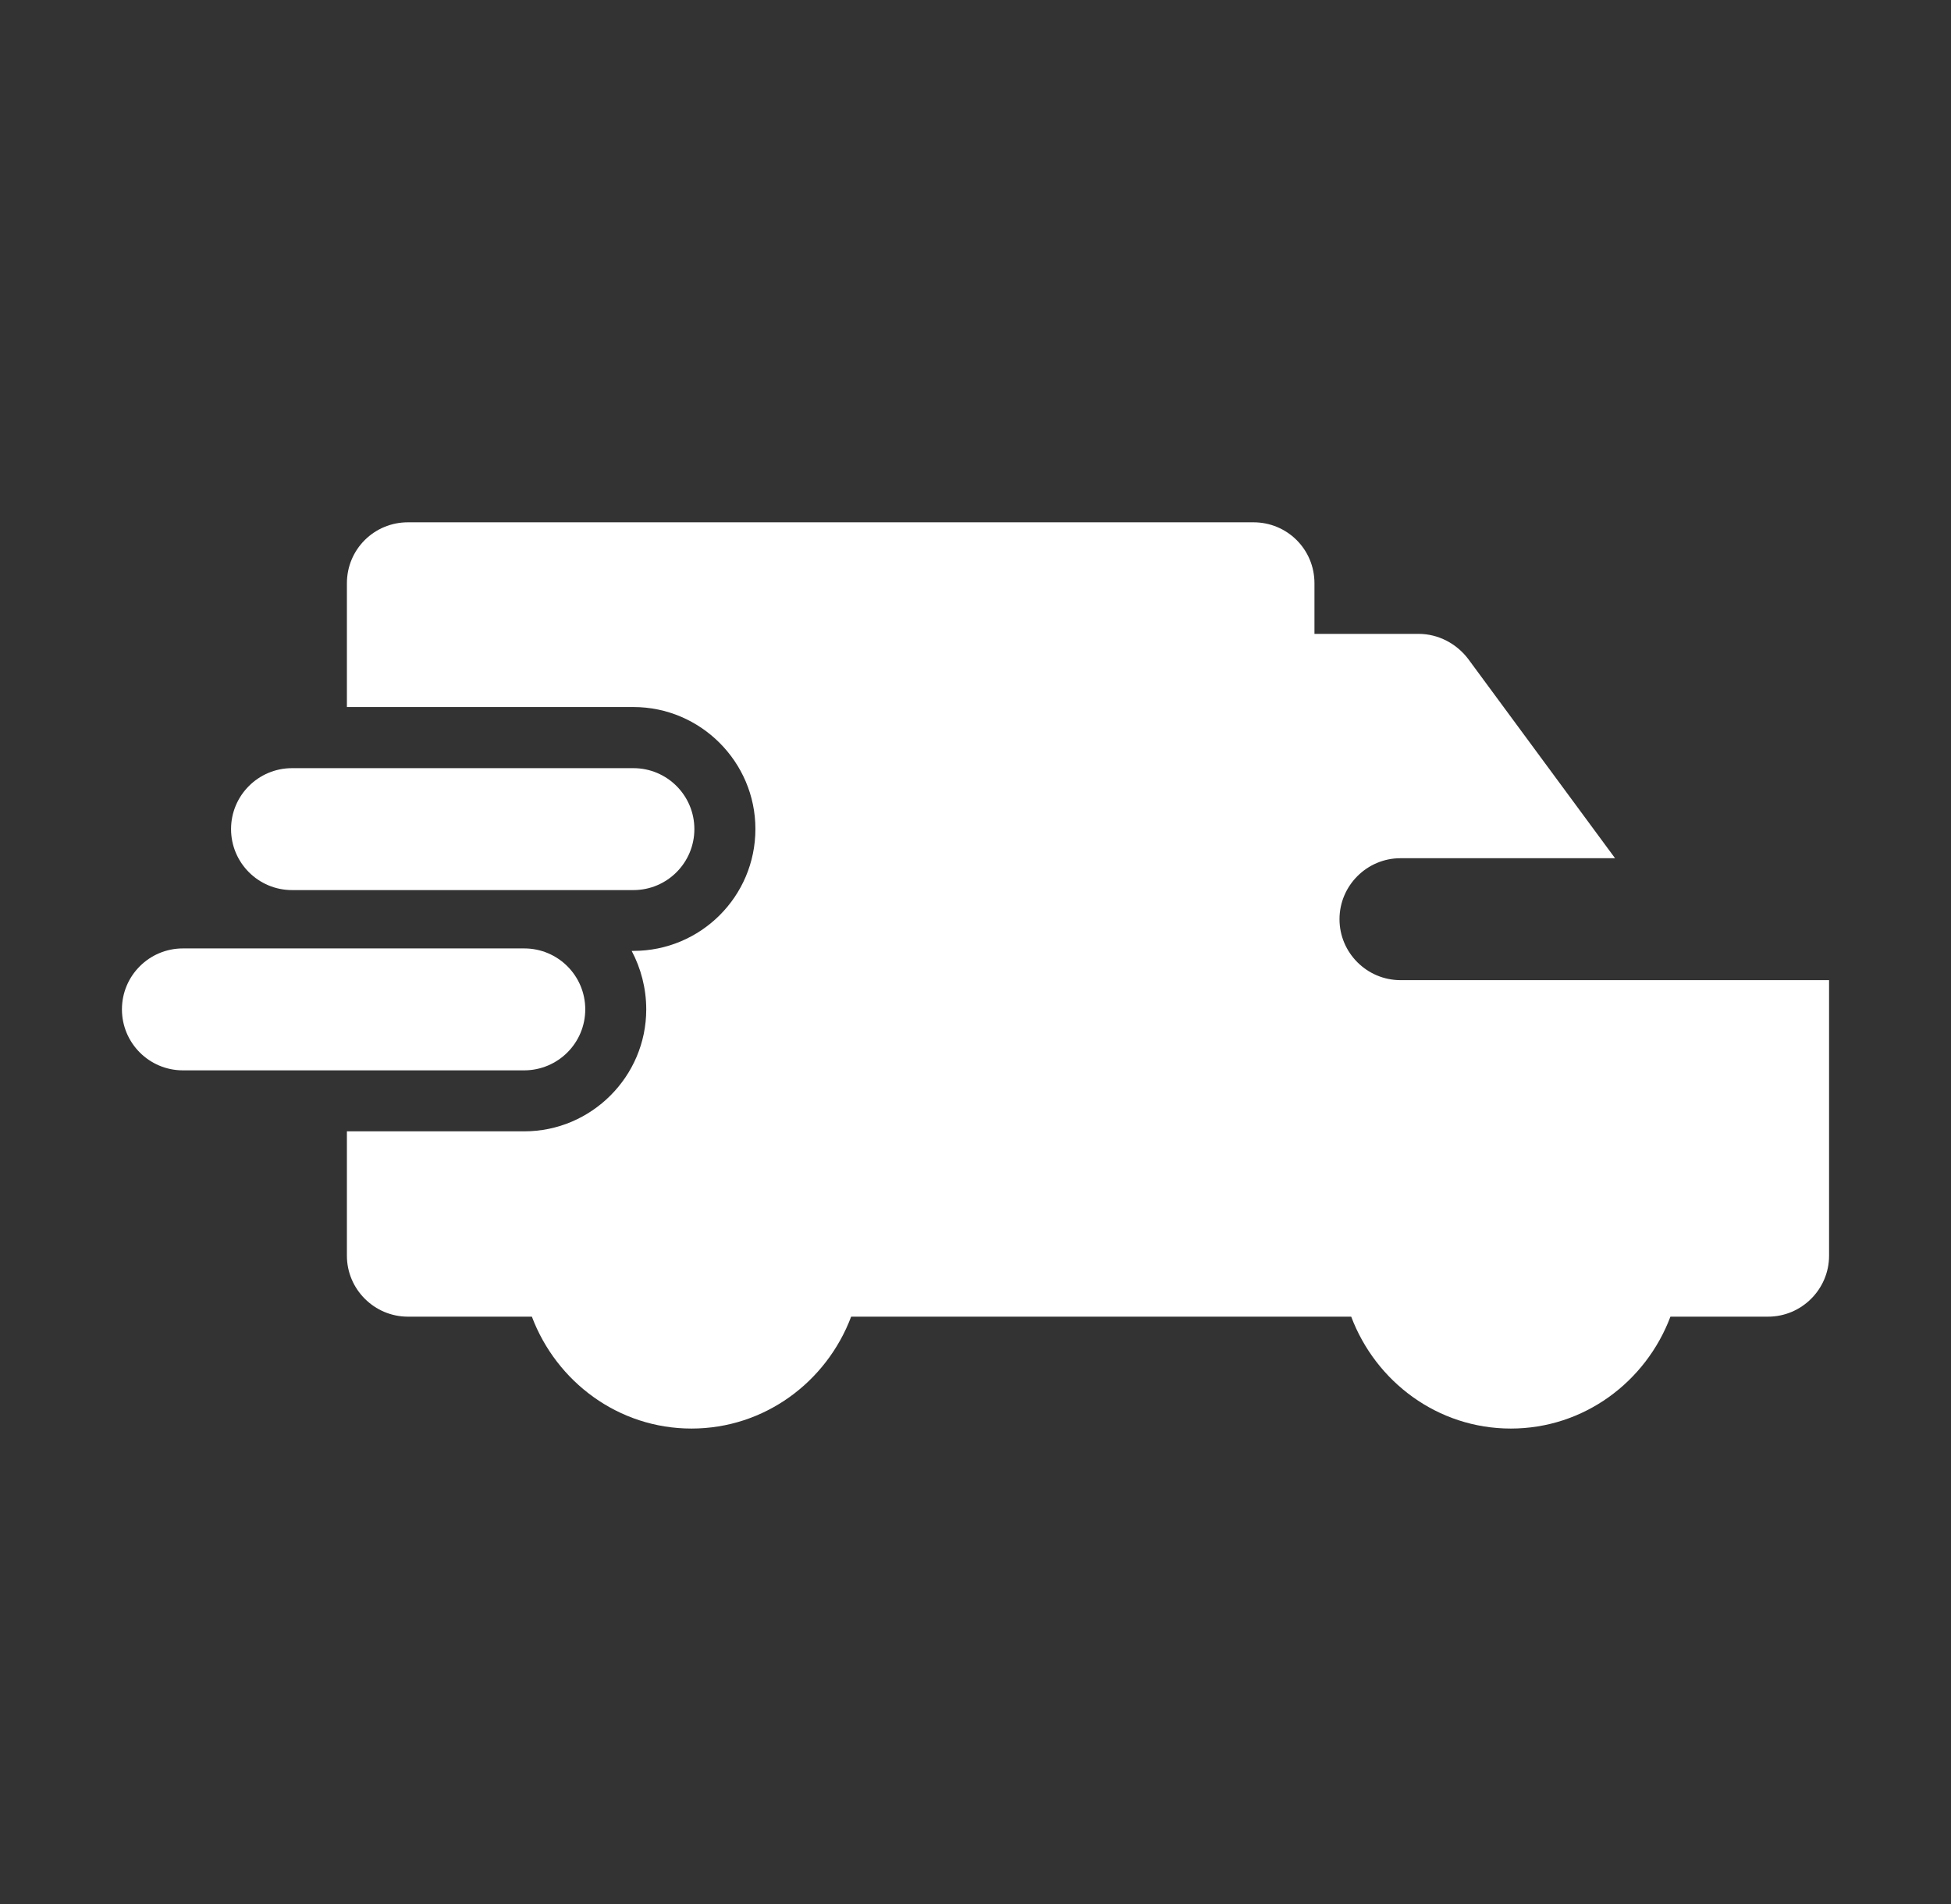 <svg width="42" height="41" viewBox="0 0 42 41" fill="none" xmlns="http://www.w3.org/2000/svg">
<rect x="0" y="0" width="42" height="41" fill="#333333" stroke="none"/>
<g clip-path="url(#clip0_1_246)">
<path d="M30.148 21.102C29.426 21.102 28.836 20.512 28.836 19.79C28.836 19.068 29.426 18.477 30.148 18.477H34.768L31.605 14.185C31.356 13.857 30.962 13.647 30.542 13.647H28.297V12.558C28.297 11.823 27.707 11.245 26.985 11.245H8.781C8.059 11.245 7.468 11.823 7.468 12.558V15.222H13.637C15.081 15.222 16.262 16.404 16.262 17.847C16.262 19.304 15.081 20.472 13.637 20.472H13.598C13.794 20.84 13.912 21.273 13.912 21.732C13.912 23.176 12.731 24.357 11.287 24.357H7.468V27.035C7.468 27.757 8.059 28.347 8.781 28.347H11.45C11.979 29.75 13.314 30.756 14.886 30.756C16.459 30.756 17.794 29.752 18.323 28.347H29.088C29.617 29.75 30.951 30.756 32.524 30.756C34.096 30.756 35.431 29.752 35.96 28.347H38.062C38.784 28.347 39.375 27.757 39.375 27.035V21.102H30.148Z" fill="white"/>
<path d="M12.599 21.731C12.599 21.006 12.011 20.419 11.286 20.419H3.938C3.213 20.419 2.625 21.006 2.625 21.731C2.625 22.456 3.213 23.044 3.938 23.044H11.286C12.011 23.042 12.599 22.456 12.599 21.731Z" fill="white"/>
<path d="M6.287 19.163H13.636C14.36 19.163 14.948 18.575 14.948 17.85C14.948 17.125 14.36 16.538 13.636 16.538H6.287C5.562 16.538 4.974 17.125 4.974 17.85C4.974 18.575 5.562 19.163 6.287 19.163Z" fill="white"/>
</g>
<defs>
<clipPath id="clip0_1_246">
<rect width="41" height="41" fill="white" transform="translate(0.5)"/>
</clipPath>
</defs>
</svg>
